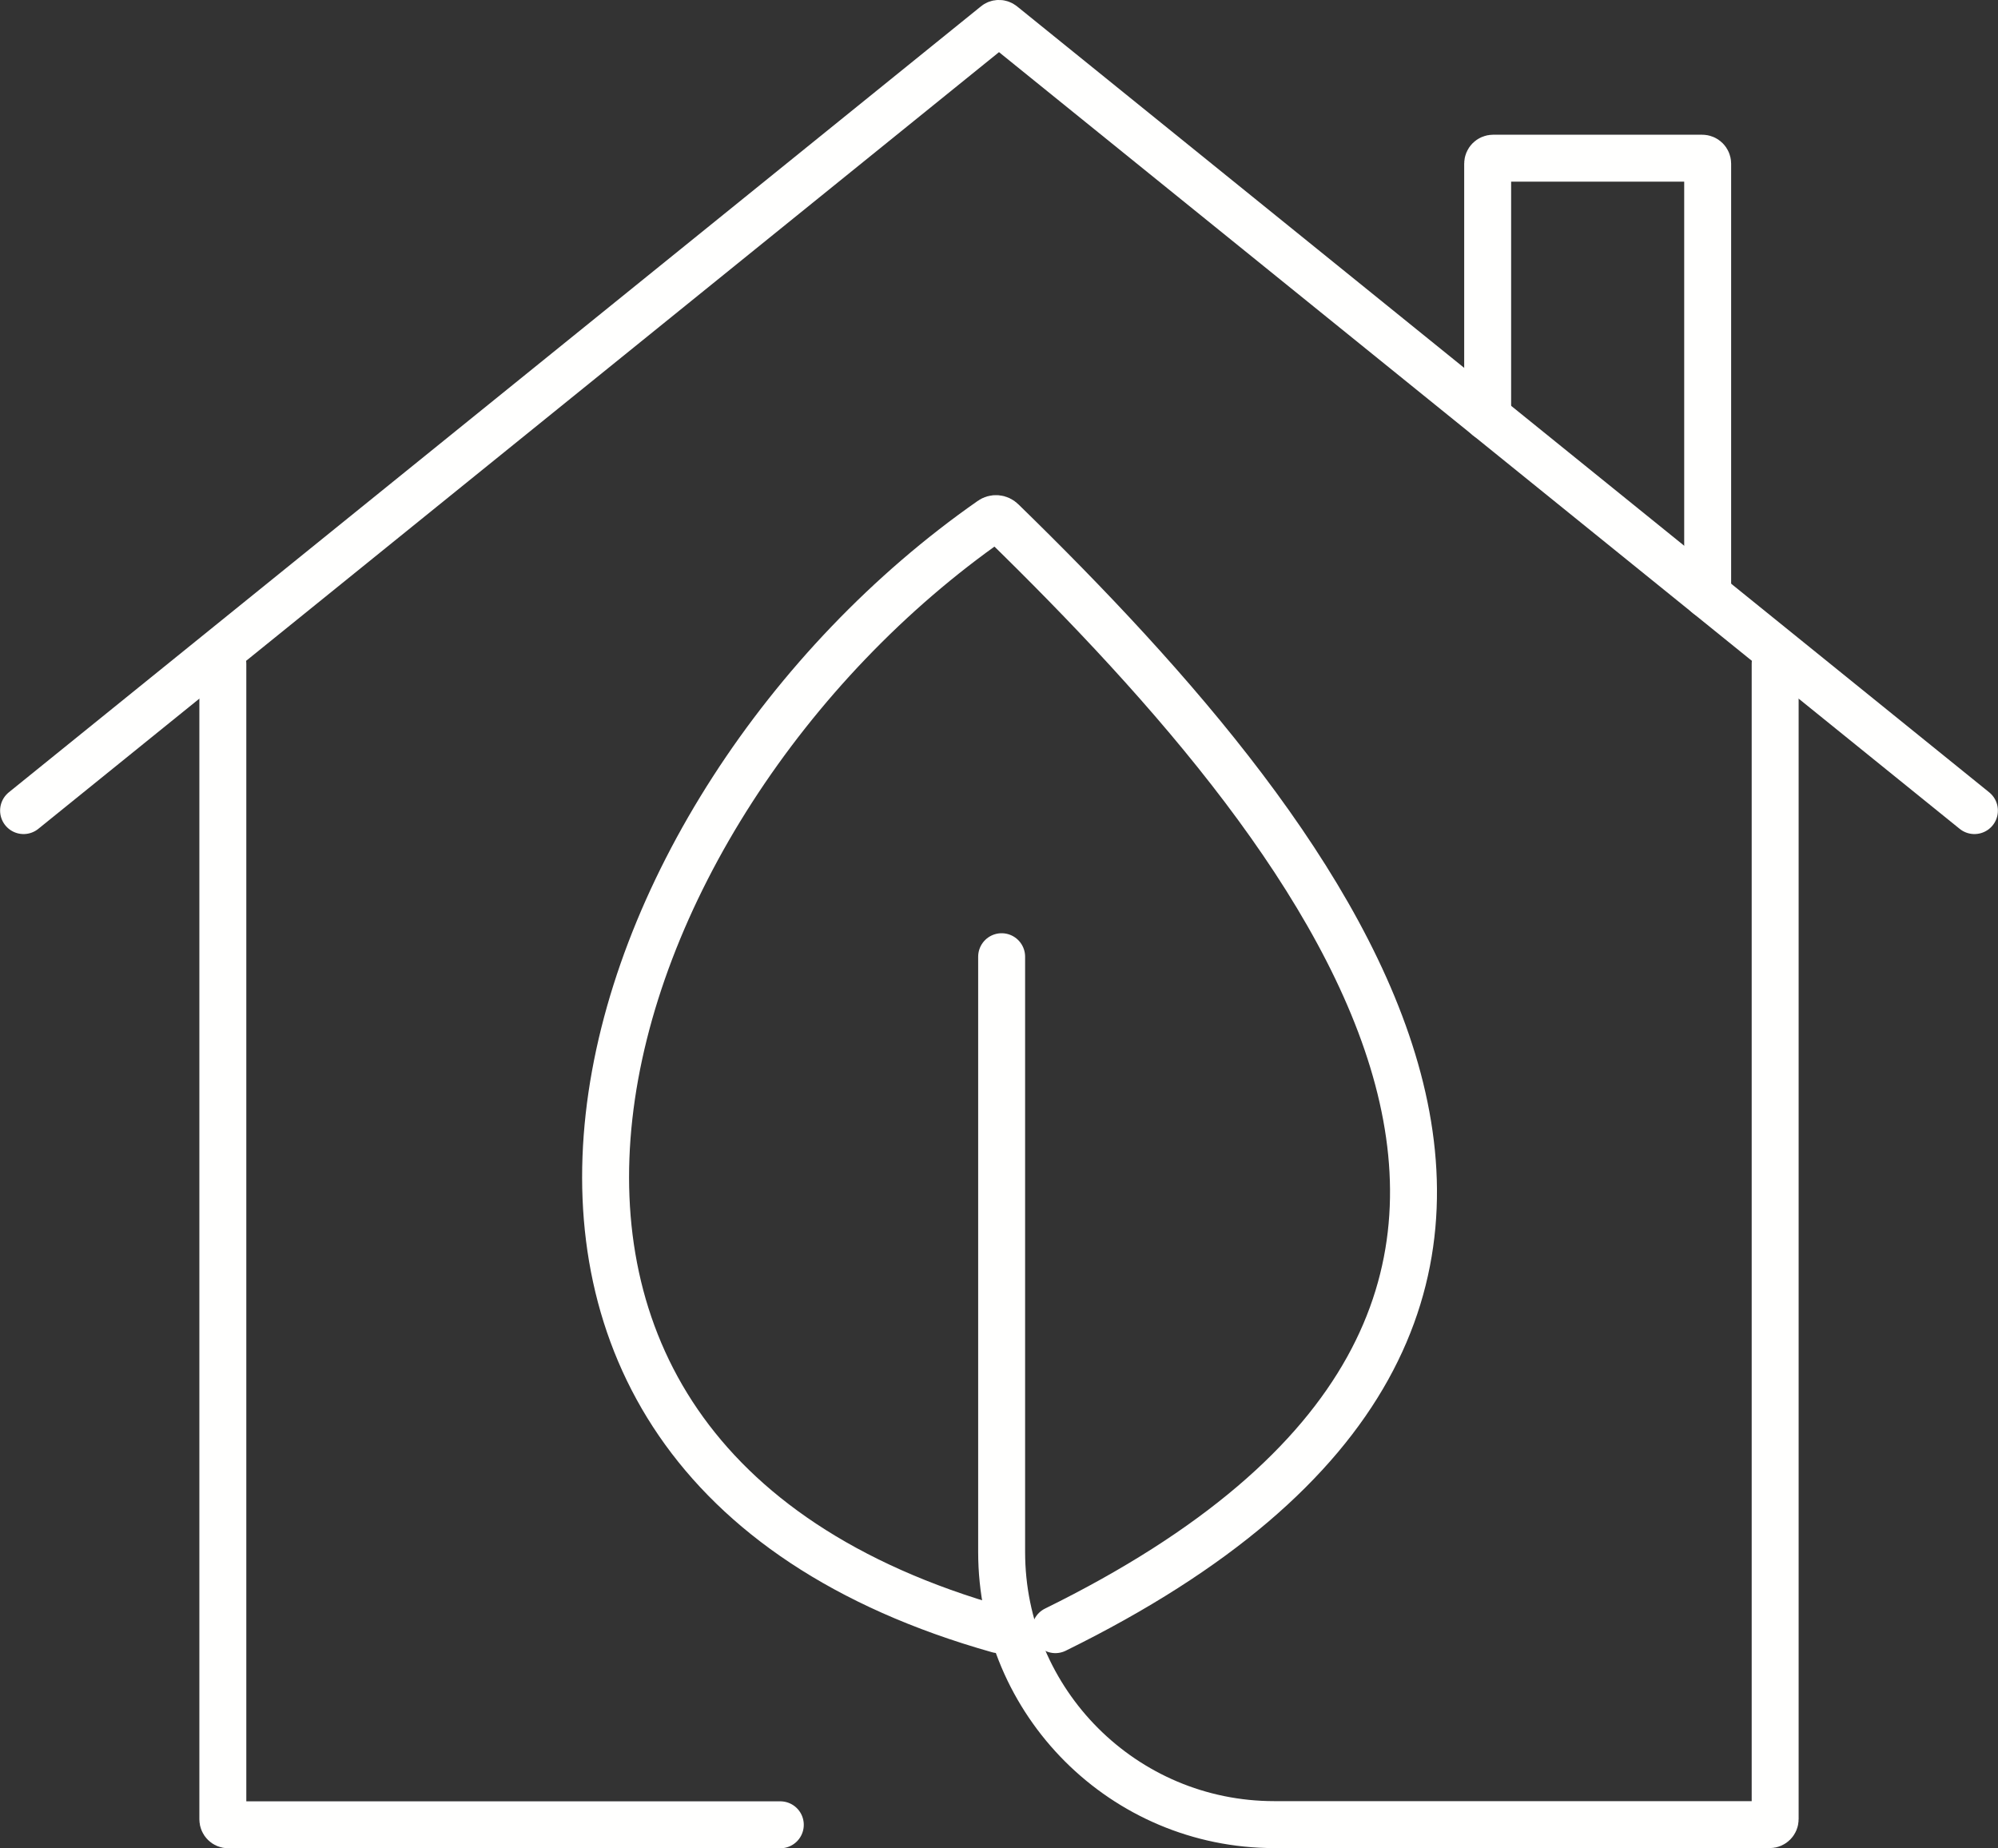 <?xml version="1.0" encoding="UTF-8"?>
<svg id="Capa_2" data-name="Capa 2" xmlns="http://www.w3.org/2000/svg" viewBox="0 0 105.98 98.02">
  <rect x="0" y="0" width="105.98" height="98.02" fill="#333333" stroke="none"/>
  <defs>
    <style>
      .cls-1 {
        fill: none;
        stroke: #fffffe;
        stroke-linecap: round;
        stroke-linejoin: round;
        stroke-width: 2.49px;
      }
    </style>
  </defs>
  <g id="Home">
    <g>
      <path class="cls-1" d="M104.73,42.99L53.17,1.31c-.11-.09-.26-.09-.36,0L1.25,42.99"/>
      <path class="cls-1" d="M78.91,22.12v-13.44c0-.16.13-.29.29-.29h11.09c.16,0,.29.13.29.29v22.87"/>
      <path class="cls-1" d="M41.39,96.78H12.11c-.16,0-.29-.13-.29-.29v-61.28"/>
      <path class="cls-1" d="M94.16,35.2v61.28c0,.16-.13.29-.29.29h-26.28c-7.98,0-14.46-6.47-14.46-14.46v-31.57"/>
      <path class="cls-1" d="M52.96,86.43c-32.87-9.28-22.08-43.7-.39-58.84.18-.13.42-.11.58.05,17.89,17.43,37.18,41.9,2.83,58.79"/>
    </g>
  </g>
</svg>